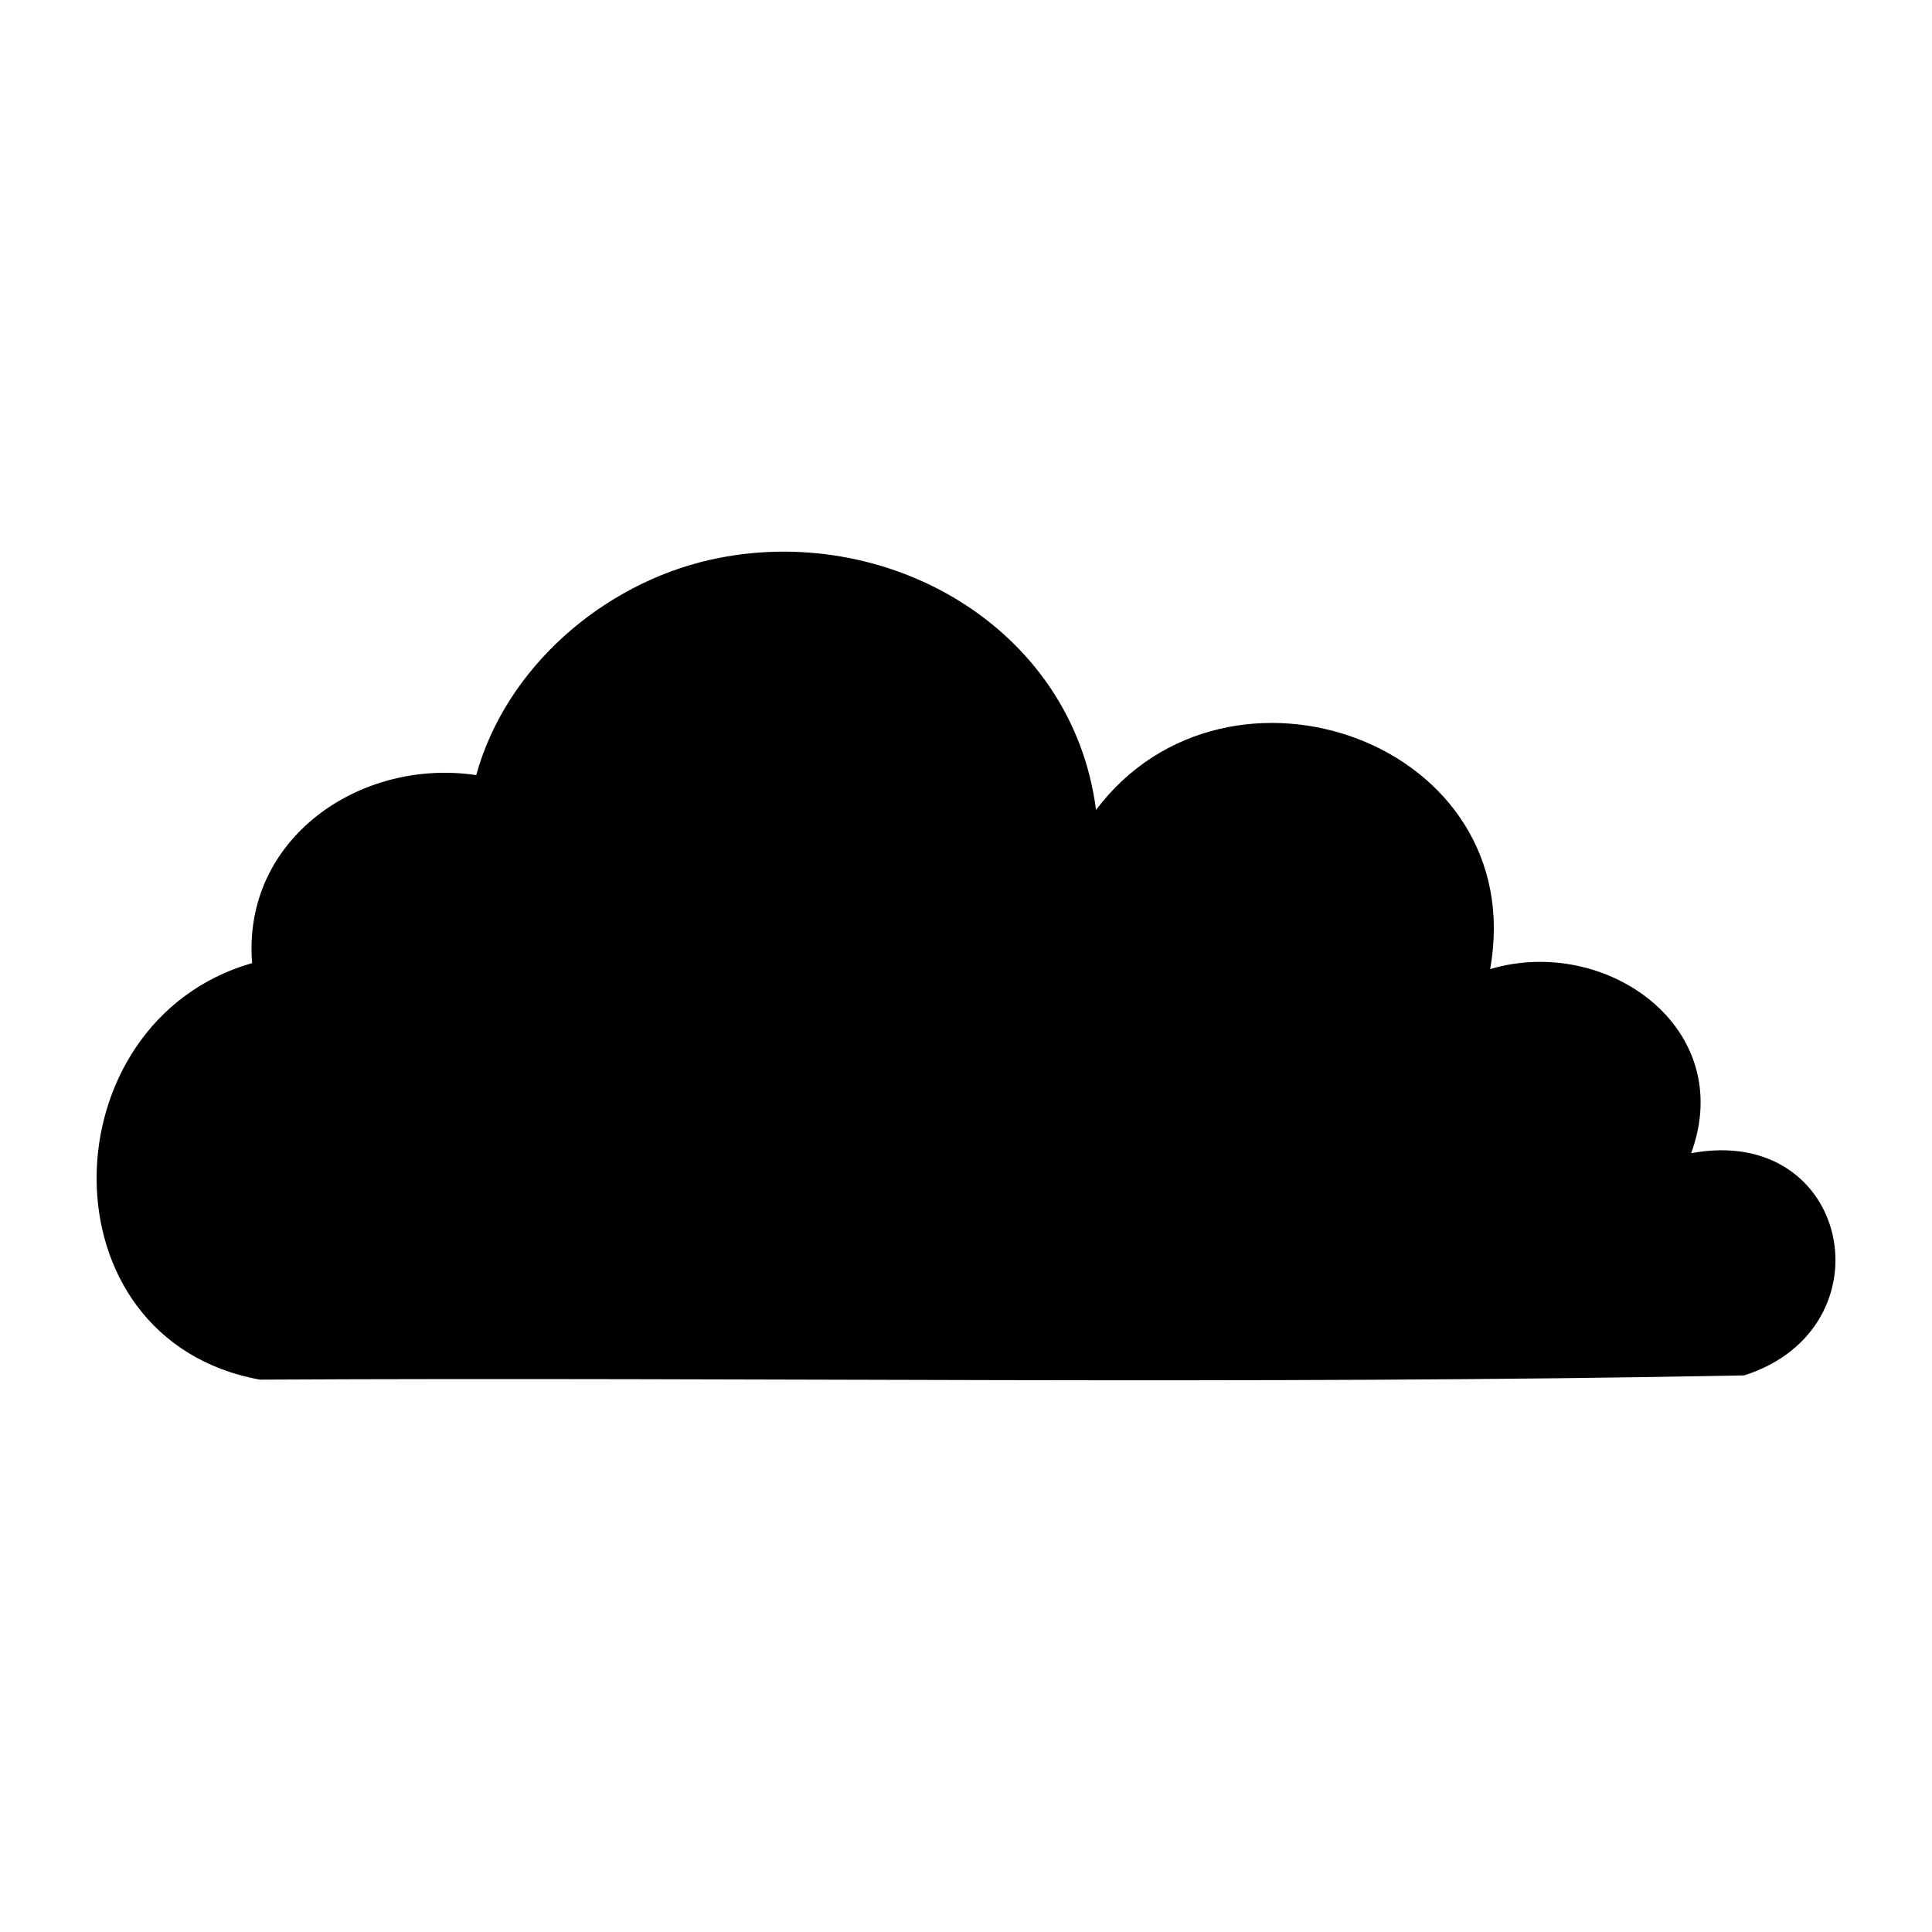 <svg xmlns="http://www.w3.org/2000/svg" viewBox="0 0 1000 1000"><path d="M875.3 597c24-65.2-44.2-113.2-104-95.4 21-117.3-135.7-173-204-82.4-12.2-94.8-108.9-149.7-199.5-129.5-55.8 12.5-106 55.9-121.3 111.5-60-9-121.2 32.8-116 97.3-106 30.3-110 194.8 4 215.6 256-1.4 512.6 2.8 768.3-2.2 76.3-24.4 55.1-130.4-27.5-115"/></svg>
